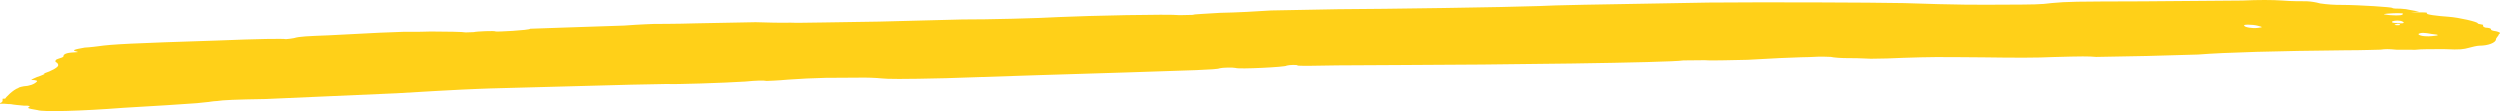 <svg width="180" height="8" viewBox="0 0 180 8" fill="none" xmlns="http://www.w3.org/2000/svg">
<path fill-rule="evenodd" clip-rule="evenodd" d="M27.35 2.355L23.679 2.543C22.133 2.603 21.553 2.624 21.169 2.744C20.977 2.78 20.784 2.805 20.59 2.819C20.396 2.775 18.656 2.795 15.564 2.921C9.573 3.11 8.027 3.187 7.063 3.331C7.063 3.331 6.485 3.409 6.098 3.426C5.327 3.564 5.136 3.624 5.523 3.71C5.718 3.754 5.525 3.763 5.332 3.771C4.753 3.796 4.561 3.909 4.565 4.062C4.566 4.115 4.374 4.176 4.181 4.236C3.989 4.297 3.991 4.348 3.993 4.45C4.189 4.547 4.191 4.65 4.191 4.702C4.195 4.857 3.621 5.141 3.237 5.262C3.237 5.262 3.045 5.322 3.238 5.314C3.238 5.314 3.047 5.426 2.663 5.547C2.28 5.72 2.088 5.78 2.475 5.763C2.669 5.806 2.669 5.806 2.67 5.858C2.482 6.072 2.097 6.194 1.712 6.211C1.712 6.211 1.327 6.279 1.328 6.332C0.943 6.452 0.378 7.046 0.379 7.099L0.185 7.108L0.187 7.211C0.189 7.262 0.191 7.367 0 7.425C0.001 7.477 0.001 7.477 0.194 7.47C0.387 7.461 0.581 7.504 0.774 7.496C0.968 7.539 1.355 7.574 1.742 7.609C2.128 7.592 2.13 7.644 2.13 7.695C1.939 7.755 1.94 7.808 2.715 7.929C3.104 8.067 5.806 8 8.891 7.761L11.977 7.576L13.905 7.446C14.291 7.431 14.676 7.362 14.869 7.355C15.062 7.347 15.254 7.287 15.64 7.271C16.025 7.204 16.99 7.163 19.113 7.129L28.568 6.714C33.198 6.434 34.162 6.408 35.321 6.366L45.453 6.096L48.059 6.046C48.445 6.086 52.112 5.972 53.655 5.872C54.426 5.795 55.006 5.781 55.2 5.827C55.2 5.827 55.971 5.805 56.743 5.732C57.643 5.666 58.544 5.624 59.445 5.604L61.761 5.59C62.34 5.574 63.112 5.604 63.498 5.646C63.883 5.688 64.849 5.708 68.13 5.629L74.691 5.413L81.059 5.217C85.692 5.066 87.622 5.023 87.815 4.916C88.008 4.861 88.78 4.846 88.973 4.894C89.166 4.994 92.639 4.827 92.641 4.723C92.834 4.666 93.413 4.657 93.413 4.709C93.413 4.735 93.75 4.742 94.281 4.738L96.308 4.707L100.746 4.683C107.693 4.665 120.236 4.516 121.203 4.349L122.747 4.334C123.326 4.381 124.87 4.315 125.835 4.306L128.153 4.181C128.538 4.177 129.504 4.117 130.276 4.109C131.242 4.049 131.628 4.098 131.821 4.096C132.012 4.146 132.591 4.192 133.169 4.186C133.941 4.182 134.519 4.231 134.712 4.229C135.484 4.224 136.257 4.202 137.029 4.164C139.152 4.099 139.152 4.099 142.818 4.129C145.132 4.163 146.676 4.164 147.835 4.107C149.959 4.049 150.345 4.049 150.922 4.098C153.367 4.065 155.813 4.008 158.258 3.927C160.192 3.772 164.054 3.667 168.88 3.62C170.038 3.623 171.197 3.575 171.39 3.576C171.777 3.524 171.97 3.526 172.548 3.579L173.898 3.584C174.286 3.532 175.251 3.536 176.023 3.539C177.179 3.594 177.373 3.543 177.762 3.441C177.957 3.389 178.347 3.286 178.54 3.288C179.118 3.289 179.705 3.084 179.712 2.825C179.716 2.721 179.914 2.566 179.917 2.462C180.114 2.36 179.922 2.306 179.731 2.254C179.347 2.202 179.348 2.149 179.351 2.098C179.351 2.045 179.16 1.993 178.968 1.993C178.777 1.94 178.778 1.889 178.78 1.837L178.782 1.785C178.59 1.733 178.397 1.731 178.398 1.68C178.402 1.576 177.061 1.261 176.289 1.207C175.518 1.153 174.557 1.045 174.753 0.943C174.754 0.891 174.561 0.89 173.982 0.888C173.402 0.886 173.402 0.886 173.596 0.887L174.177 0.837L173.6 0.731C173.349 0.67 173.092 0.635 172.831 0.625C172.639 0.625 172.252 0.623 172.254 0.571C172.255 0.545 171.677 0.492 170.93 0.444C170.182 0.397 169.266 0.355 168.59 0.353C168.073 0.357 167.558 0.321 167.049 0.247C166.736 0.159 166.413 0.107 166.086 0.091C165.701 0.091 164.928 0.092 164.35 0.04C163.578 -0.013 162.613 -0.013 161.452 0.039L154.303 0.097C149.28 0.112 148.895 0.113 147.732 0.22C146.957 0.326 146.378 0.327 144.446 0.335C142.321 0.348 140.969 0.356 137.109 0.224C134.791 0.177 127.065 0.148 123.007 0.185C113.925 0.341 112.185 0.368 110.833 0.435C108.512 0.522 99.625 0.65 96.34 0.664L91.51 0.754C90.542 0.824 88.997 0.904 87.837 0.925C86.871 0.997 85.904 1.019 85.904 1.071L84.938 1.092C84.166 1.005 78.369 1.13 76.243 1.229C74.89 1.314 71.026 1.41 69.287 1.402L63.296 1.556C60.398 1.587 57.499 1.668 56.919 1.633C56.34 1.648 55.179 1.629 54.406 1.599L50.155 1.68C48.608 1.728 47.255 1.719 47.062 1.725C47.062 1.725 46.096 1.755 44.936 1.842C43.97 1.875 42.039 1.937 40.685 1.983L38.173 2.07C38.174 2.174 35.663 2.312 35.661 2.26C35.661 2.208 34.309 2.255 34.116 2.313L33.536 2.334C33.343 2.289 32.183 2.275 31.022 2.269C30.056 2.304 29.089 2.289 29.089 2.289L27.35 2.355ZM173.013 0.988C173.01 1.092 172.815 1.143 172.045 1.089C171.66 1.037 171.467 1.035 171.854 0.985C172.436 0.935 173.015 0.936 173.013 0.988ZM172.995 1.558C173.186 1.663 172.991 1.715 172.606 1.661C172.221 1.661 172.222 1.609 172.223 1.556C172.419 1.454 172.806 1.455 172.995 1.558ZM172.605 1.713C172.798 1.714 172.797 1.765 172.797 1.765C172.795 1.817 172.795 1.817 172.602 1.817C172.602 1.817 172.408 1.816 172.41 1.765L172.605 1.713ZM162.562 1.854C162.944 1.958 162.944 1.958 162.557 2.009C162.169 2.061 161.593 1.957 161.595 1.854C161.406 1.75 162.177 1.751 162.562 1.854ZM175.092 2.447C175.67 2.501 175.668 2.552 175.087 2.602C174.507 2.653 174.124 2.547 174.127 2.444C174.323 2.34 174.516 2.341 175.092 2.447Z" fill="#FFD018"/>
</svg>

